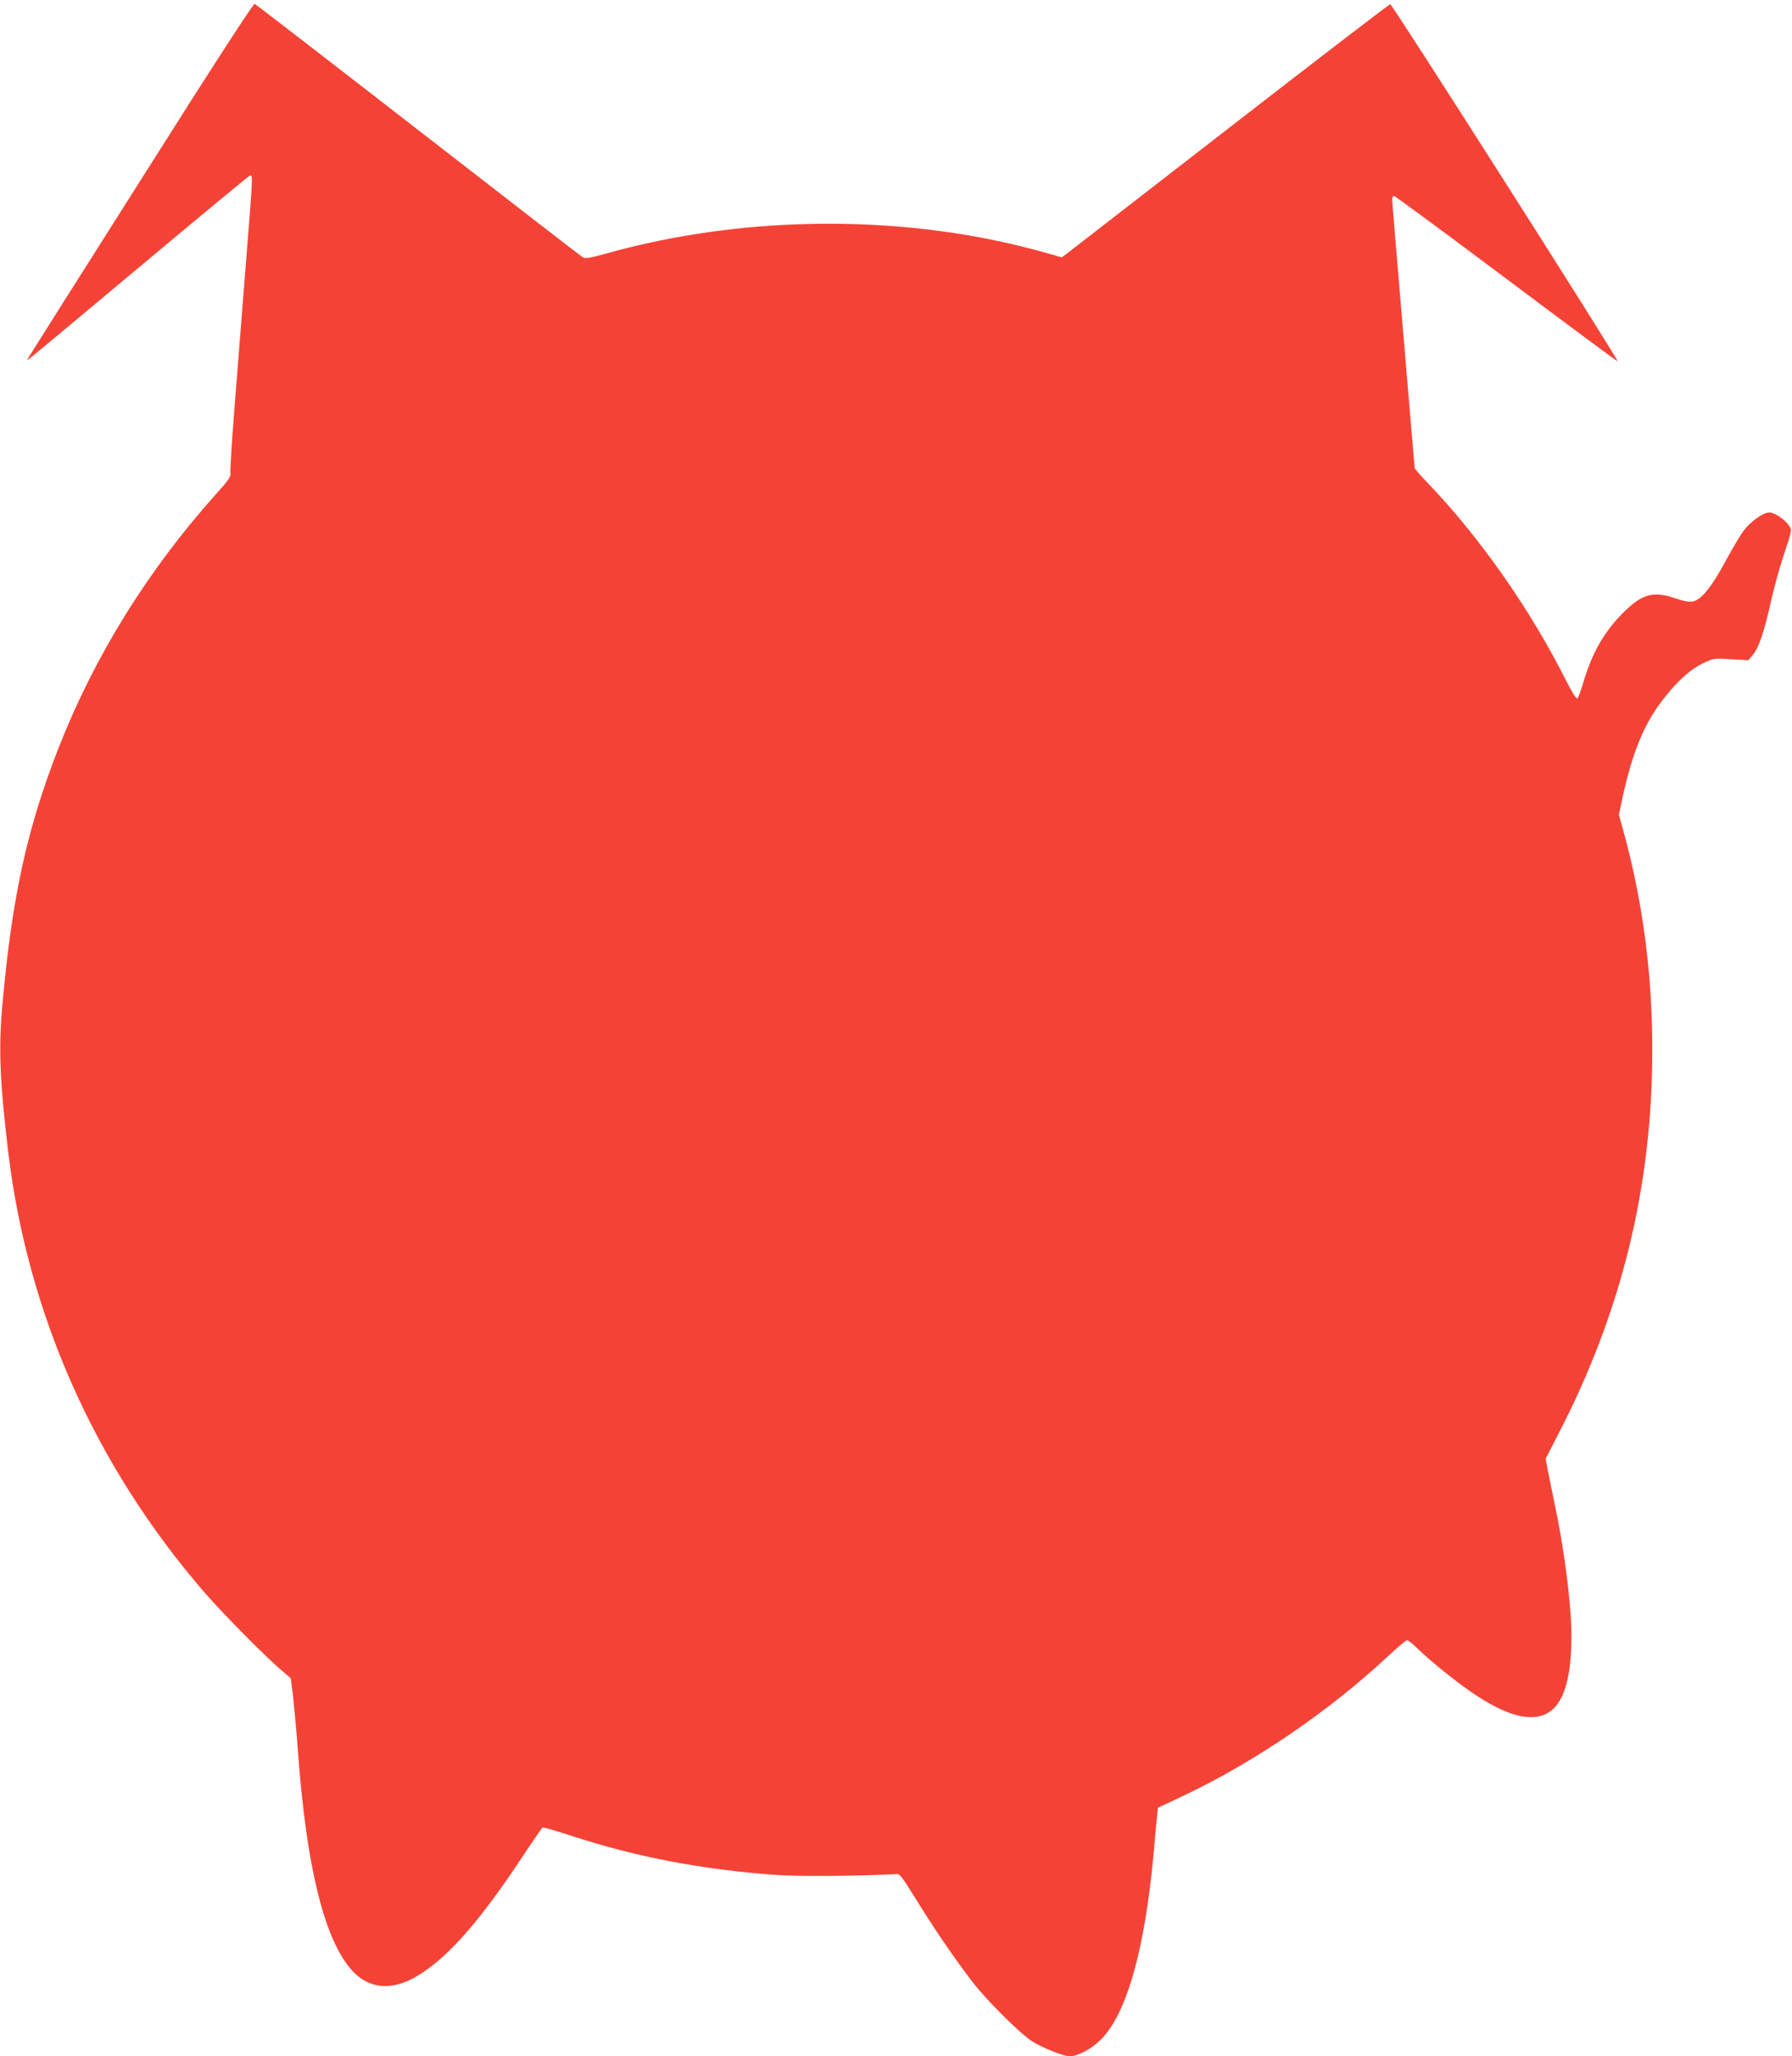 <?xml version="1.0" standalone="no"?>
<!DOCTYPE svg PUBLIC "-//W3C//DTD SVG 20010904//EN"
 "http://www.w3.org/TR/2001/REC-SVG-20010904/DTD/svg10.dtd">
<svg version="1.0" xmlns="http://www.w3.org/2000/svg"
 width="1116pt" height="1280pt" viewBox="0 0 1116 1280"
 preserveAspectRatio="xMidYMid meet">
<g transform="translate(0,1280) scale(0.1,-0.1)"
fill="#f44336" stroke="none">
<path d="M885 11693 c-379 -598 -696 -1099 -704 -1113 -14 -21 -14 -23 -1 -15
8 5 318 263 687 572 370 310 680 566 688 569 21 8 21 14 -25 -561 -22 -275
-53 -675 -70 -888 -17 -214 -28 -397 -25 -407 5 -14 -18 -47 -91 -127 -423
-473 -752 -1002 -977 -1573 -198 -505 -292 -931 -352 -1603 -25 -275 -16 -480
36 -917 121 -1010 541 -1954 1220 -2740 114 -132 396 -417 492 -496 l48 -41
15 -121 c7 -66 21 -214 29 -329 53 -722 163 -1170 333 -1364 115 -130 272
-136 447 -16 180 122 361 332 612 709 68 103 128 190 132 192 4 3 88 -22 187
-54 399 -130 802 -207 1263 -241 140 -10 478 -8 736 4 45 2 26 25 183 -225 96
-153 219 -330 312 -450 87 -112 291 -315 365 -363 59 -39 198 -95 235 -95 52
0 137 45 196 104 161 161 275 565 329 1166 8 96 18 198 21 226 l5 51 147 69
c451 212 920 532 1290 878 57 53 108 96 115 96 6 0 34 -22 62 -49 88 -86 257
-221 363 -291 247 -164 419 -183 512 -57 70 96 99 294 81 560 -14 200 -50 453
-97 674 -19 93 -40 196 -47 231 l-11 62 76 148 c397 765 588 1545 588 2397 0
479 -61 935 -184 1377 l-24 86 23 109 c64 292 139 470 266 627 83 104 163 174
238 209 62 29 66 30 171 23 l108 -6 30 36 c36 43 69 143 113 339 17 77 53 206
80 287 48 145 49 148 32 174 -25 39 -92 84 -123 84 -39 0 -118 -56 -161 -113
-20 -27 -72 -114 -115 -194 -85 -158 -149 -236 -201 -247 -22 -5 -54 1 -105
18 -141 49 -210 31 -329 -88 -120 -119 -197 -255 -252 -446 -14 -46 -29 -86
-35 -88 -6 -2 -34 43 -63 100 -224 448 -536 894 -861 1235 -49 50 -88 95 -88
100 0 4 -32 377 -70 828 -38 451 -70 830 -70 843 0 12 5 22 12 22 6 0 321
-232 700 -516 379 -284 690 -515 692 -513 8 8 -1404 2224 -1416 2223 -7 -1
-457 -346 -1000 -767 -543 -421 -1001 -776 -1017 -788 l-29 -21 -88 25 c-858
246 -1865 246 -2748 -1 -100 -28 -132 -33 -146 -24 -10 6 -471 362 -1025 792
-554 430 -1012 783 -1019 786 -8 3 -270 -401 -701 -1083z"/>
</g>
</svg>
